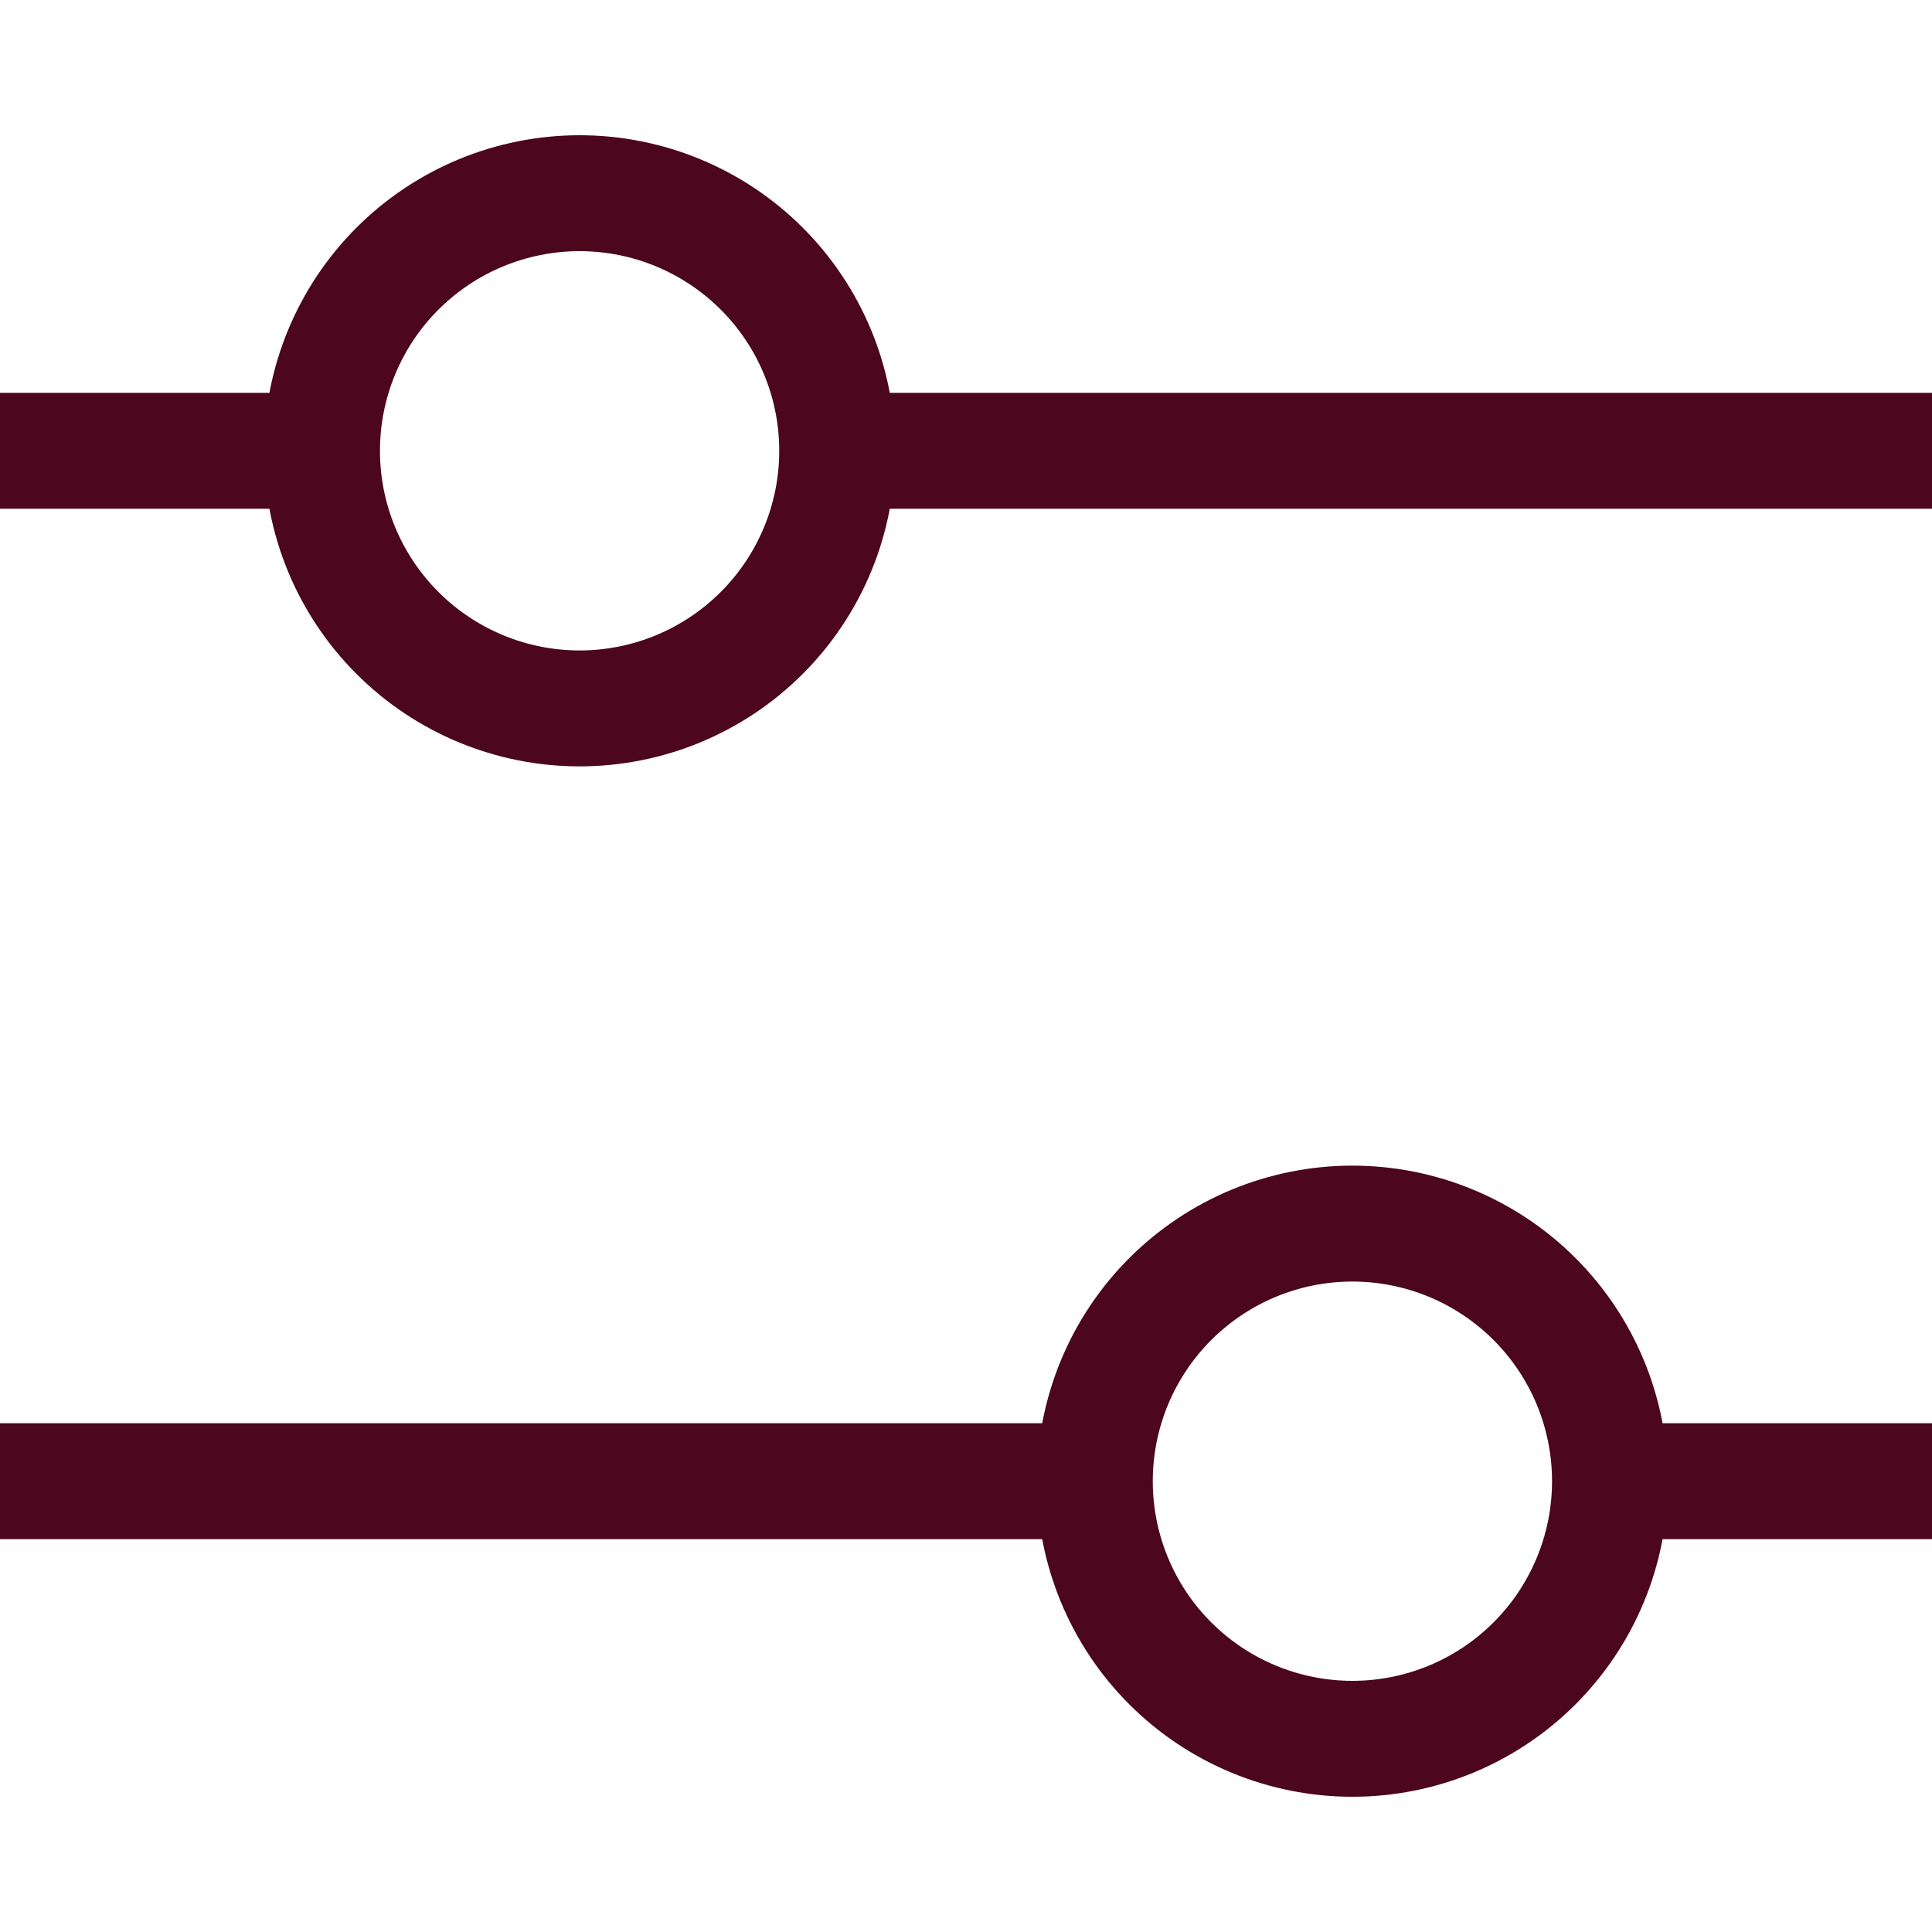 <?xml version="1.0" encoding="UTF-8"?>
<svg xmlns="http://www.w3.org/2000/svg" width="100" height="100" viewBox="0 0 100 100" fill="none">
  <g clip-path="url(#clip0_17_152)">
    <path d="M100 23.333H43.333M43.333 23.333C43.333 19.797 41.929 16.406 39.428 13.905C36.928 11.405 33.536 10 30 10C26.464 10 23.072 11.405 20.572 13.905C18.071 16.406 16.667 19.797 16.667 23.333M43.333 23.333C43.333 26.87 41.929 30.261 39.428 32.761C36.928 35.262 33.536 36.667 30 36.667C26.464 36.667 23.072 35.262 20.572 32.761C18.071 30.261 16.667 26.87 16.667 23.333M16.667 23.333H0M100 76.667H83.333M83.333 76.667C83.333 73.13 81.929 69.739 79.428 67.239C76.928 64.738 73.536 63.333 70 63.333C66.464 63.333 63.072 64.738 60.572 67.239C58.071 69.739 56.667 73.13 56.667 76.667M83.333 76.667C83.333 80.203 81.929 83.594 79.428 86.095C76.928 88.595 73.536 90 70 90C66.464 90 63.072 88.595 60.572 86.095C58.071 83.594 56.667 80.203 56.667 76.667M56.667 76.667H0" stroke="#4C061D" stroke-width="6" stroke-linecap="round" stroke-linejoin="round"></path>
  </g>
  <defs>
    <clipPath id="clip0_17_152">
      <rect width="100" height="100" fill="white"></rect>
    </clipPath>
  </defs>
</svg>
